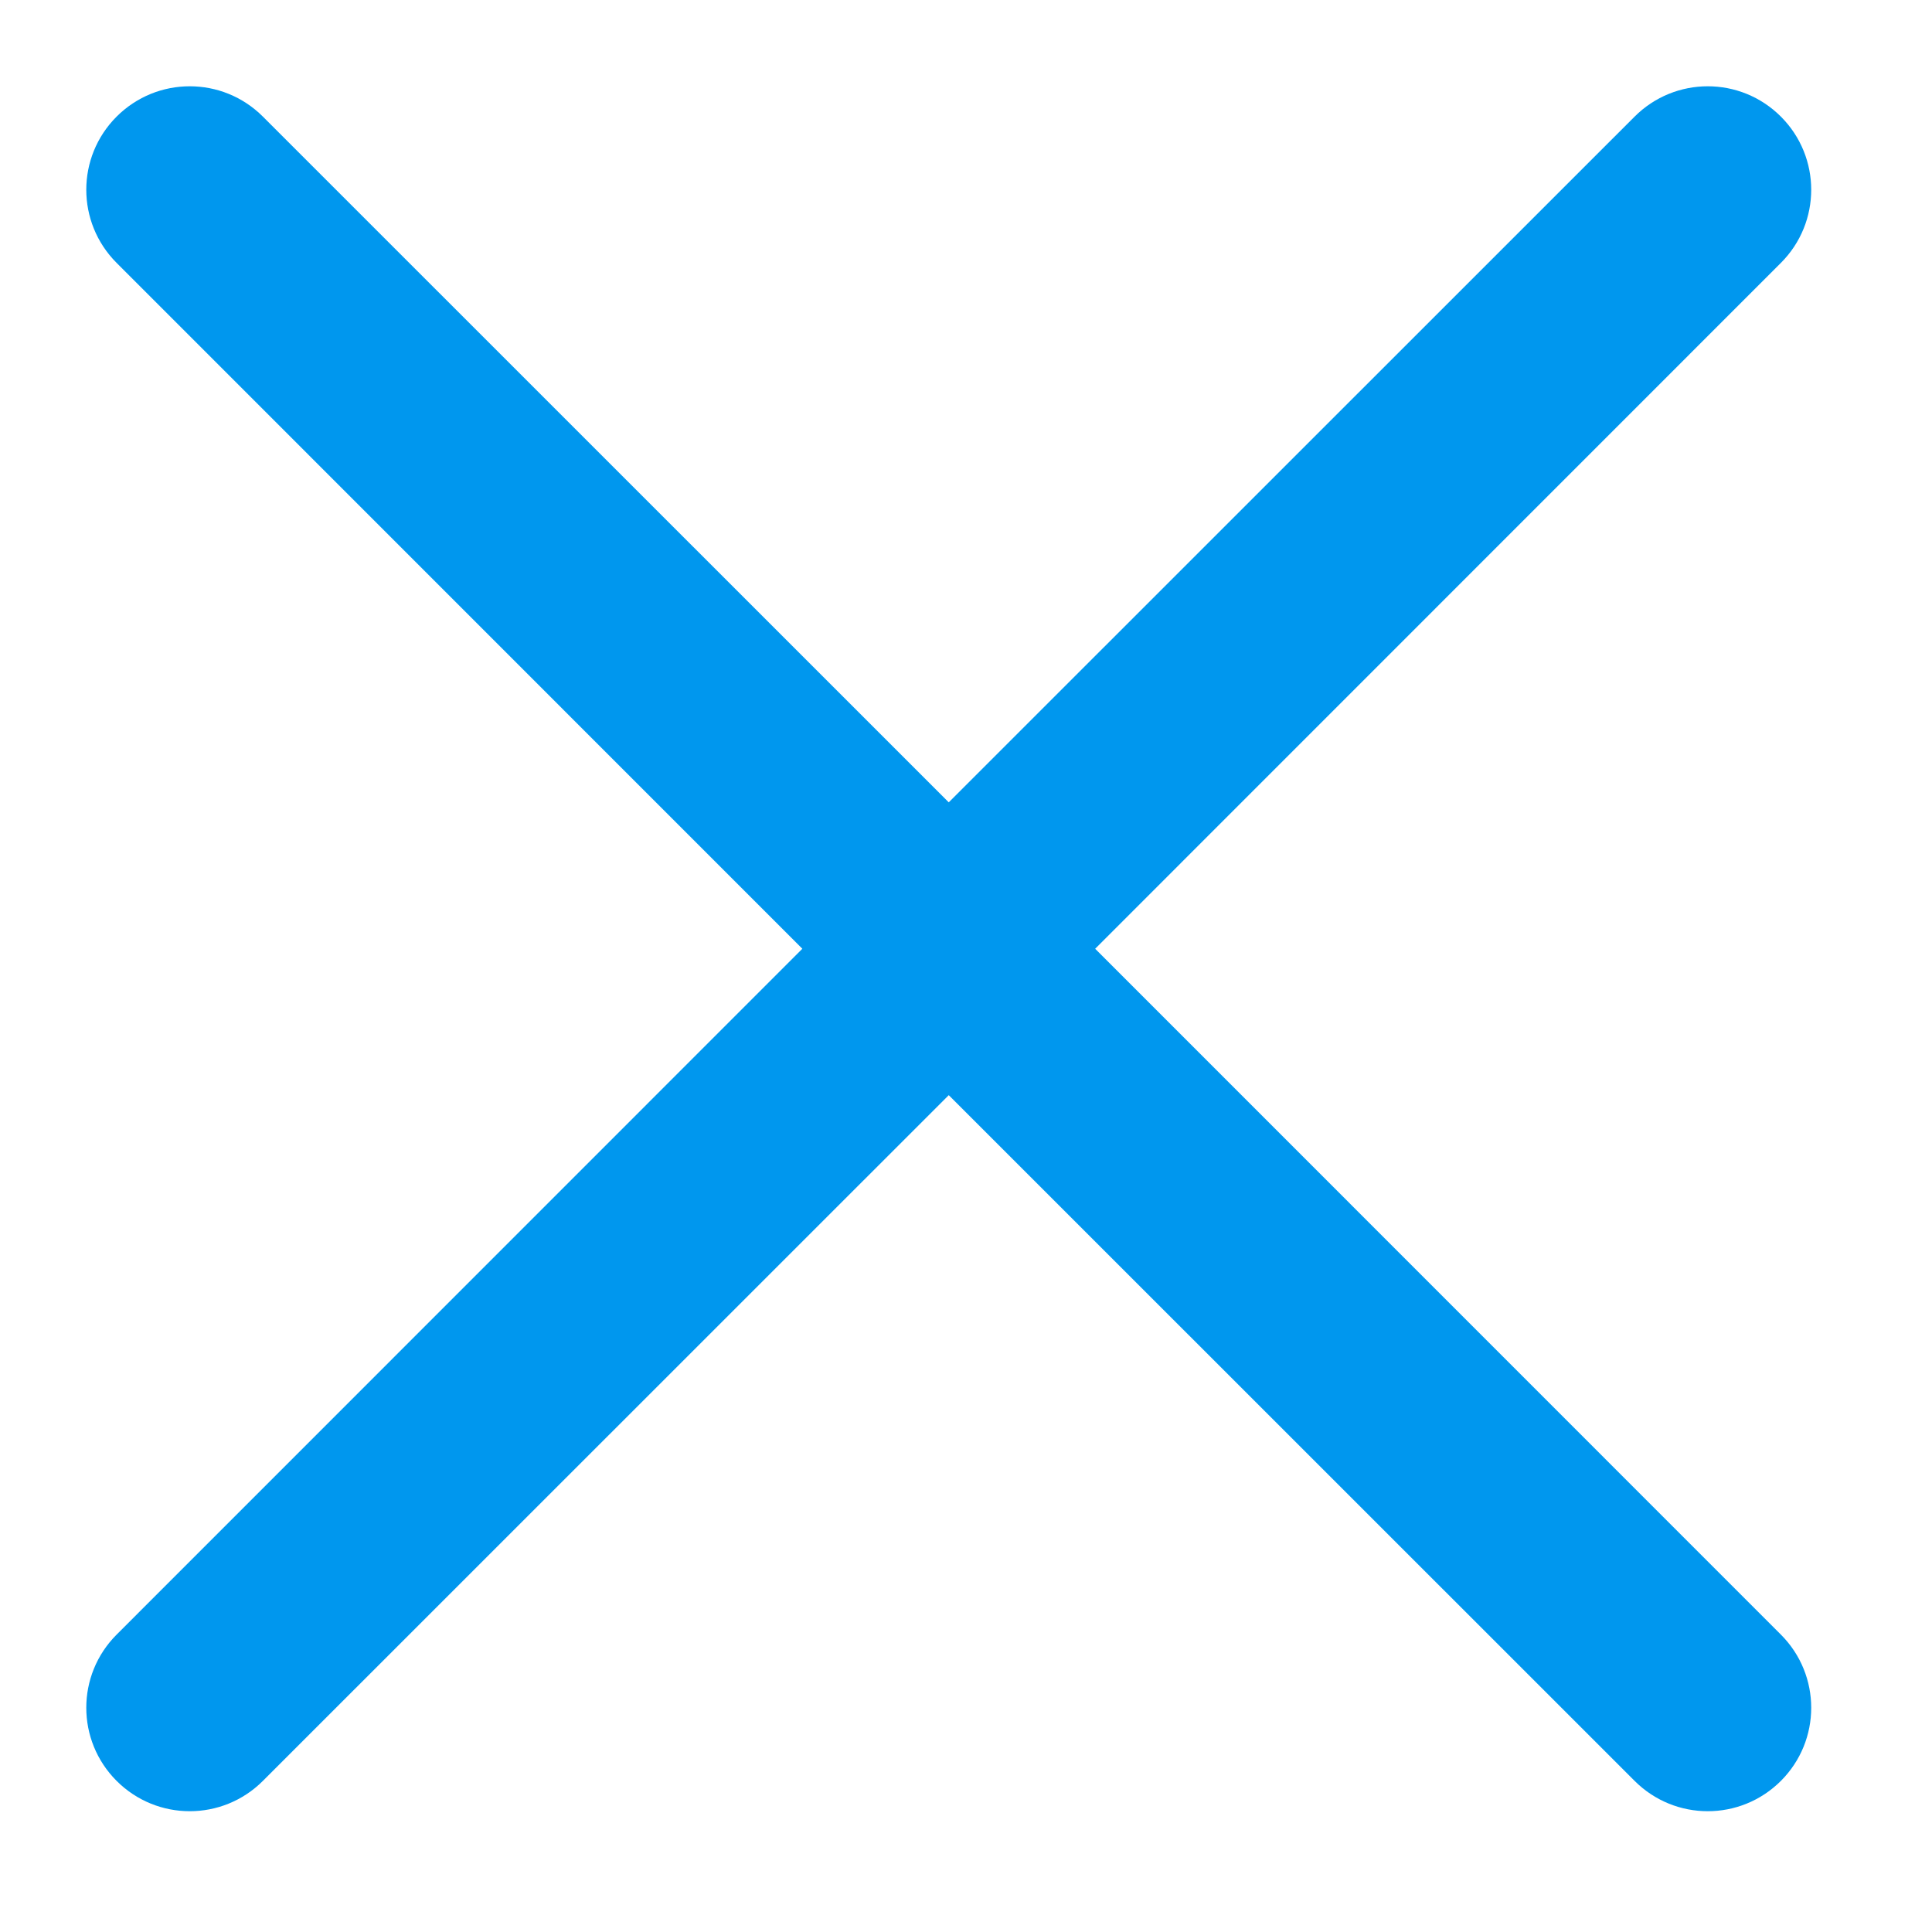 <svg width="14" height="14" viewBox="0 0 14 14" fill="none" xmlns="http://www.w3.org/2000/svg">
<path fill-rule="evenodd" clip-rule="evenodd" d="M0.845 11.845C0.552 12.138 0.552 12.612 0.845 12.905C1.138 13.198 1.612 13.198 1.905 12.905L6.875 7.936L11.845 12.905C12.138 13.198 12.612 13.198 12.905 12.905C13.198 12.612 13.198 12.138 12.905 11.845L7.936 6.875L12.905 1.905C13.198 1.612 13.198 1.138 12.905 0.845C12.612 0.552 12.138 0.552 11.845 0.845L6.875 5.814L1.905 0.845C1.612 0.552 1.138 0.552 0.845 0.845C0.552 1.138 0.552 1.612 0.845 1.905L5.814 6.875L0.845 11.845Z" fill="#0097EE"/>
</svg>
